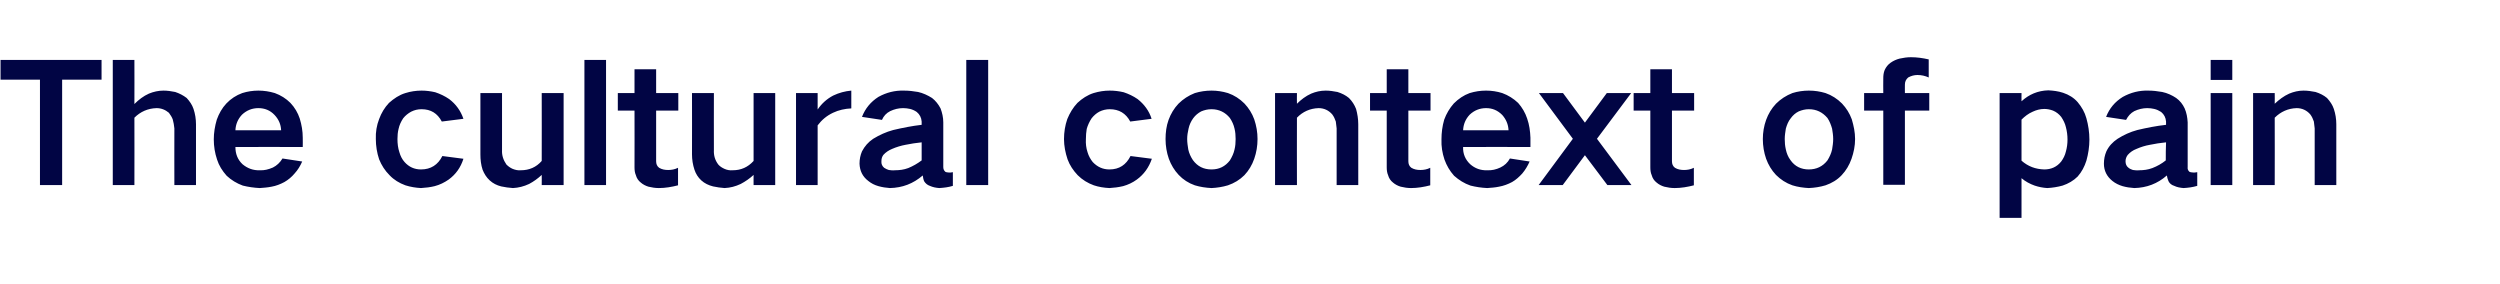 <?xml version="1.0" standalone="no"?><!DOCTYPE svg PUBLIC "-//W3C//DTD SVG 1.1//EN" "http://www.w3.org/Graphics/SVG/1.1/DTD/svg11.dtd"><svg xmlns="http://www.w3.org/2000/svg" version="1.1" width="913.3px" height="103.6px" viewBox="0 -14 913.3 103.6" style="top:-14px">  <desc>The cultural context of pain</desc>  <defs/>  <g id="Polygon29626">    <path d="M 0.2 7.9 L 0.2 15.1 L 14.6 15.1 L 14.6 53.6 L 22.7 53.6 L 22.7 15.1 L 37.1 15.1 L 37.1 7.9 L 0.2 7.9 Z M 41.2 7.9 L 41.2 53.6 L 49.1 53.6 C 49.1 53.6 49.14 29.04 49.1 29 C 51.3 26.8 54 25.6 57.2 25.5 C 58.9 25.5 60.4 26.1 61.7 27.2 C 62.3 28 62.8 28.8 63.1 29.6 C 63.4 30.7 63.6 31.8 63.7 32.9 C 63.66 32.94 63.7 53.6 63.7 53.6 L 71.6 53.6 C 71.6 53.6 71.58 31.38 71.6 31.4 C 71.6 29.5 71.3 27.6 70.7 25.8 C 70.2 24.3 69.3 23 68.2 21.8 C 66.9 20.8 65.5 20.1 64 19.6 C 62.6 19.3 61.1 19.1 59.7 19.1 C 57.9 19.1 56.1 19.5 54.4 20.2 C 52.4 21.1 50.7 22.4 49.1 24 C 49.14 24 49.1 7.9 49.1 7.9 L 41.2 7.9 Z M 79.2 29.7 C 78.5 32.1 78.1 34.5 78.1 36.9 C 78.1 39.5 78.5 41.9 79.3 44.3 C 80 46.5 81.2 48.4 82.8 50.2 C 84.5 51.8 86.5 53 88.7 53.8 C 90.7 54.3 92.8 54.6 94.9 54.7 C 96.3 54.6 97.7 54.5 99.2 54.2 C 100.9 53.9 102.4 53.3 103.9 52.5 C 105.3 51.7 106.6 50.6 107.6 49.4 C 108.8 48.1 109.7 46.6 110.4 45 C 110.4 45 103.2 43.9 103.2 43.9 C 102.3 45.4 101.1 46.5 99.7 47.2 C 98.1 47.9 96.5 48.3 94.9 48.2 C 92.5 48.3 90.4 47.5 88.6 46 C 86.8 44.3 86 42.2 86 39.7 C 86.04 39.66 110.6 39.7 110.6 39.7 C 110.6 39.7 110.64 36.3 110.6 36.3 C 110.6 33.9 110.2 31.6 109.5 29.3 C 108.8 27.2 107.7 25.3 106.1 23.6 C 104.5 22 102.6 20.8 100.4 20 C 98.4 19.4 96.4 19.1 94.4 19.1 C 92.4 19.1 90.4 19.4 88.5 20 C 86.3 20.8 84.3 22.1 82.7 23.8 C 81.1 25.5 80 27.5 79.2 29.7 C 79.2 29.7 79.2 29.7 79.2 29.7 Z M 86 33.6 C 86.1 31.4 86.9 29.5 88.4 27.9 C 90.1 26.3 92.1 25.5 94.4 25.5 C 96.7 25.5 98.7 26.3 100.3 28 C 101.8 29.6 102.6 31.4 102.7 33.6 C 102.7 33.6 86 33.6 86 33.6 Z M 138.5 29.5 C 137.6 31.8 137.2 34.3 137.3 36.8 C 137.3 39.3 137.7 41.8 138.5 44.2 C 139.4 46.4 140.6 48.3 142.3 50 C 143.9 51.7 145.9 52.9 148.1 53.7 C 150 54.3 151.9 54.6 153.8 54.7 C 155.5 54.6 157.2 54.4 158.8 54 C 160.7 53.5 162.3 52.7 163.9 51.6 C 166.5 49.7 168.3 47.2 169.3 44 C 169.3 44 161.6 43 161.6 43 C 160 46.2 157.4 47.9 153.8 47.9 C 151.4 47.9 149.4 47 147.8 45.2 C 146.9 44.2 146.3 43 145.9 41.6 C 145.4 40.1 145.2 38.5 145.2 36.8 C 145.2 35.5 145.3 34.3 145.6 33.1 C 145.9 31.7 146.5 30.4 147.3 29.2 C 148.1 28.2 149.1 27.4 150.2 26.8 C 151.4 26.2 152.6 25.9 154 25.9 C 157.4 25.9 159.8 27.4 161.4 30.4 C 161.4 30.4 169.3 29.4 169.3 29.4 C 168.3 26.5 166.6 24.1 164.1 22.2 C 162.5 21.1 160.8 20.3 159 19.7 C 157.3 19.3 155.6 19.1 154 19.1 C 152 19.1 150 19.4 148.1 20 C 145.8 20.7 143.9 22 142.1 23.6 C 140.5 25.3 139.3 27.3 138.5 29.5 C 138.5 29.5 138.5 29.5 138.5 29.5 Z M 175.5 20 C 175.5 20 175.5 42.36 175.5 42.4 C 175.5 44.3 175.7 46.2 176.3 48 C 176.9 49.5 177.7 50.8 178.9 51.9 C 180.1 53 181.5 53.7 183.1 54.1 C 184.5 54.4 185.9 54.6 187.4 54.7 C 189.4 54.6 191.4 54.1 193.3 53.2 C 195 52.3 196.5 51.2 197.9 49.9 C 197.94 49.86 197.9 53.6 197.9 53.6 L 205.9 53.6 L 205.9 20 L 197.9 20 C 197.9 20 197.94 44.82 197.9 44.8 C 195.9 47.1 193.3 48.2 190.3 48.2 C 189.3 48.3 188.3 48.1 187.3 47.7 C 186.4 47.3 185.7 46.8 185 46.1 C 183.9 44.5 183.3 42.8 183.4 40.8 C 183.42 40.8 183.4 20 183.4 20 L 175.5 20 Z M 213.5 7.9 L 213.5 53.6 L 221.4 53.6 L 221.4 7.9 L 213.5 7.9 Z M 225.7 20 L 225.7 26.4 L 231.8 26.4 C 231.8 26.4 231.84 47.1 231.8 47.1 C 231.8 48.1 231.9 49.1 232.3 50 C 232.6 51.1 233.2 52 234.1 52.7 C 234.9 53.4 235.9 53.9 236.9 54.2 C 238.1 54.5 239.4 54.7 240.7 54.7 C 243 54.7 245.4 54.3 247.7 53.7 C 247.7 53.7 247.7 47.3 247.7 47.3 C 246.5 47.9 245.3 48.1 244.1 48.1 C 242.9 48.1 241.8 47.9 240.8 47.3 C 240 46.7 239.7 45.9 239.7 44.9 C 239.7 44.88 239.7 26.4 239.7 26.4 L 247.8 26.4 L 247.8 20 L 239.7 20 L 239.7 11.3 L 231.8 11.3 L 231.8 20 L 225.7 20 Z M 252.8 20 C 252.8 20 252.84 42.36 252.8 42.4 C 252.8 44.3 253.1 46.2 253.7 48 C 254.2 49.5 255 50.8 256.2 51.9 C 257.4 53 258.9 53.7 260.5 54.1 C 261.9 54.4 263.3 54.6 264.7 54.7 C 266.8 54.6 268.7 54.1 270.6 53.2 C 272.3 52.3 273.9 51.2 275.3 49.9 C 275.28 49.86 275.3 53.6 275.3 53.6 L 283.2 53.6 L 283.2 20 L 275.3 20 C 275.3 20 275.28 44.82 275.3 44.8 C 273.2 47.1 270.7 48.2 267.7 48.2 C 266.6 48.3 265.6 48.1 264.7 47.7 C 263.8 47.3 263 46.8 262.4 46.1 C 261.2 44.5 260.7 42.8 260.8 40.8 C 260.76 40.8 260.8 20 260.8 20 L 252.8 20 Z M 290.8 20 L 290.8 53.6 L 298.7 53.6 C 298.7 53.6 298.68 31.8 298.7 31.8 C 300.2 29.8 302 28.3 304.3 27.2 C 306.4 26.2 308.7 25.7 311 25.6 C 311 25.6 311 19.1 311 19.1 C 308.7 19.3 306.5 19.9 304.4 20.9 C 302.1 22.1 300.2 23.8 298.7 26 C 298.68 25.98 298.7 20 298.7 20 L 290.8 20 Z M 323 47.3 C 322.3 46.7 321.9 45.9 322 44.9 C 322 44 322.2 43.3 322.7 42.6 C 323.6 41.6 324.7 40.9 325.9 40.4 C 327.5 39.7 329.2 39.2 330.8 38.9 C 332.8 38.5 334.7 38.2 336.7 38 C 336.7 40.3 336.7 42.5 336.7 44.6 C 335.1 45.8 333.5 46.7 331.8 47.4 C 330.2 48 328.6 48.2 326.9 48.2 C 326.2 48.3 325.4 48.2 324.7 48.1 C 324.1 47.9 323.6 47.7 323 47.3 C 323 47.3 323 47.3 323 47.3 Z M 314.9 41.3 C 314.3 42.7 314 44.2 314 45.8 C 314.1 48.4 315.1 50.5 317.2 52.1 C 318.3 53 319.5 53.6 320.9 54 C 322.3 54.4 323.7 54.6 325.1 54.7 C 329.7 54.6 333.6 53.1 337.1 50.1 C 337.2 50.8 337.3 51.5 337.6 52.2 C 338.1 53 338.8 53.6 339.7 53.9 C 340.8 54.4 341.9 54.6 343.1 54.7 C 344.8 54.6 346.5 54.4 348.1 53.9 C 348.1 53.9 348.1 48.9 348.1 48.9 C 347.6 49 347 49.1 346.4 49 C 346 49 345.7 48.9 345.4 48.8 C 344.8 48.3 344.6 47.7 344.6 47 C 344.6 47 344.6 30.7 344.6 30.7 C 344.6 28.9 344.2 27.2 343.6 25.6 C 342.8 24.1 341.8 22.8 340.5 21.8 C 338.9 20.8 337.2 20 335.4 19.6 C 333.7 19.3 332 19.1 330.2 19.1 C 326.9 19 323.8 19.8 320.9 21.4 C 318.1 23.2 316.1 25.6 314.9 28.7 C 314.9 28.7 322.2 29.8 322.2 29.8 C 322.8 28.4 323.8 27.3 325.2 26.6 C 326.7 25.9 328.2 25.5 329.9 25.5 C 330.8 25.5 331.6 25.6 332.5 25.8 C 333.3 26 334.2 26.4 334.9 26.9 C 336 27.8 336.6 29 336.7 30.4 C 336.7 30.4 336.7 31.6 336.7 31.6 C 333.2 32 329.7 32.7 326.3 33.5 C 323.7 34.2 321.3 35.3 319 36.7 C 317.2 37.9 315.9 39.4 314.9 41.3 C 314.9 41.3 314.9 41.3 314.9 41.3 Z M 353 7.9 L 353 53.6 L 361 53.6 L 361 7.9 L 353 7.9 Z M 389.9 29.5 C 389.1 31.8 388.7 34.3 388.7 36.8 C 388.7 39.3 389.2 41.8 390 44.2 C 390.8 46.4 392.1 48.3 393.7 50 C 395.4 51.7 397.4 52.9 399.6 53.7 C 401.4 54.3 403.3 54.6 405.3 54.7 C 407 54.6 408.6 54.4 410.3 54 C 412.1 53.5 413.8 52.7 415.3 51.6 C 417.9 49.7 419.7 47.2 420.8 44 C 420.8 44 413 43 413 43 C 411.4 46.2 408.9 47.9 405.3 47.9 C 402.9 47.9 400.9 47 399.2 45.2 C 398.4 44.2 397.7 43 397.3 41.6 C 396.8 40.1 396.6 38.5 396.7 36.8 C 396.7 35.5 396.8 34.3 397 33.1 C 397.4 31.7 398 30.4 398.8 29.2 C 399.6 28.2 400.5 27.4 401.6 26.8 C 402.8 26.2 404.1 25.9 405.4 25.9 C 408.8 25.9 411.3 27.4 412.9 30.4 C 412.9 30.4 420.7 29.4 420.7 29.4 C 419.8 26.5 418 24.1 415.6 22.2 C 414 21.1 412.3 20.3 410.5 19.7 C 408.8 19.3 407.1 19.1 405.4 19.1 C 403.4 19.1 401.5 19.4 399.5 20 C 397.3 20.7 395.3 22 393.6 23.6 C 392 25.3 390.8 27.3 389.9 29.5 C 389.9 29.5 389.9 29.5 389.9 29.5 Z M 426.9 29.8 C 426.1 32 425.8 34.4 425.8 36.8 C 425.8 39.3 426.2 41.7 427 44 C 427.8 46.2 429 48.2 430.6 49.9 C 432.2 51.6 434.2 52.9 436.5 53.7 C 438.5 54.3 440.5 54.6 442.6 54.7 C 444.6 54.6 446.6 54.3 448.6 53.7 C 450.9 52.9 452.9 51.7 454.6 50 C 456.2 48.3 457.4 46.3 458.2 44 C 459 41.7 459.4 39.3 459.4 36.8 C 459.4 34.3 459 32 458.2 29.6 C 457.4 27.4 456.2 25.5 454.6 23.8 C 452.9 22.1 450.9 20.8 448.6 20 C 446.6 19.4 444.6 19.1 442.6 19.1 C 440.5 19.1 438.5 19.4 436.5 20 C 434.2 20.9 432.2 22.2 430.5 23.9 C 428.9 25.6 427.7 27.6 426.9 29.8 C 426.9 29.8 426.9 29.8 426.9 29.8 Z M 434.1 40.6 C 433.9 39.3 433.7 38.1 433.7 36.8 C 433.7 35.5 433.9 34.3 434.2 33 C 434.5 31.6 435.1 30.3 435.9 29.2 C 436.7 28.1 437.7 27.3 438.8 26.7 C 440 26.2 441.2 25.9 442.6 25.9 C 445.3 25.9 447.6 27 449.3 29.1 C 450.1 30.3 450.7 31.6 451 33 C 451.3 34.2 451.4 35.5 451.4 36.8 C 451.4 38.1 451.3 39.4 451 40.6 C 450.7 42 450.1 43.3 449.3 44.6 C 447.6 46.8 445.4 47.9 442.6 47.9 C 439.7 47.9 437.5 46.8 435.8 44.5 C 435 43.3 434.4 42 434.1 40.6 C 434.1 40.6 434.1 40.6 434.1 40.6 Z M 465.8 20 L 465.8 53.6 L 473.8 53.6 C 473.8 53.6 473.75 29.04 473.8 29 C 475.9 26.8 478.6 25.6 481.7 25.5 C 483.7 25.5 485.4 26.3 486.7 27.8 C 487.3 28.6 487.7 29.5 488 30.4 C 488.1 31.3 488.2 32.1 488.3 32.9 C 488.27 32.94 488.3 53.6 488.3 53.6 L 496.2 53.6 C 496.2 53.6 496.19 31.38 496.2 31.4 C 496.2 29.5 495.9 27.6 495.4 25.8 C 494.8 24.3 494 23 492.8 21.8 C 491.6 20.8 490.2 20.1 488.6 19.6 C 487.1 19.3 485.7 19.1 484.3 19.1 C 482.4 19.1 480.7 19.5 479 20.2 C 477 21.1 475.3 22.4 473.8 23.9 C 473.75 23.94 473.8 20 473.8 20 L 465.8 20 Z M 500.5 20 L 500.5 26.4 L 506.6 26.4 C 506.6 26.4 506.63 47.1 506.6 47.1 C 506.6 48.1 506.7 49.1 507.1 50 C 507.4 51.1 508 52 508.9 52.7 C 509.7 53.4 510.7 53.9 511.7 54.2 C 512.9 54.5 514.2 54.7 515.5 54.7 C 517.8 54.7 520.2 54.3 522.5 53.7 C 522.5 53.7 522.5 47.3 522.5 47.3 C 521.3 47.9 520.1 48.1 518.9 48.1 C 517.7 48.1 516.6 47.9 515.6 47.3 C 514.8 46.7 514.5 45.9 514.5 44.9 C 514.49 44.88 514.5 26.4 514.5 26.4 L 522.6 26.4 L 522.6 20 L 514.5 20 L 514.5 11.3 L 506.6 11.3 L 506.6 20 L 500.5 20 Z M 527.6 29.7 C 526.9 32.1 526.6 34.5 526.6 36.9 C 526.5 39.5 526.9 41.9 527.7 44.3 C 528.5 46.5 529.6 48.4 531.2 50.2 C 533 51.8 534.9 53 537.2 53.8 C 539.2 54.3 541.2 54.6 543.3 54.7 C 544.7 54.6 546.2 54.5 547.6 54.2 C 549.3 53.9 550.9 53.3 552.4 52.5 C 553.8 51.7 555 50.6 556.1 49.4 C 557.2 48.1 558.1 46.6 558.8 45 C 558.8 45 551.6 43.9 551.6 43.9 C 550.8 45.4 549.6 46.5 548.1 47.2 C 546.6 47.9 545 48.3 543.3 48.2 C 540.9 48.3 538.8 47.5 537.1 46 C 535.3 44.3 534.4 42.2 534.5 39.7 C 534.47 39.66 559.1 39.7 559.1 39.7 C 559.1 39.7 559.07 36.3 559.1 36.3 C 559 33.9 558.7 31.6 557.9 29.3 C 557.2 27.2 556.1 25.3 554.6 23.6 C 552.9 22 551 20.8 548.8 20 C 546.9 19.4 544.9 19.1 542.9 19.1 C 540.8 19.1 538.9 19.4 536.9 20 C 534.7 20.8 532.8 22.1 531.1 23.8 C 529.6 25.5 528.4 27.5 527.6 29.7 C 527.6 29.7 527.6 29.7 527.6 29.7 Z M 534.5 33.6 C 534.6 31.4 535.4 29.5 536.9 27.9 C 538.6 26.3 540.6 25.5 542.9 25.5 C 545.2 25.5 547.1 26.3 548.8 28 C 550.2 29.6 551 31.4 551.1 33.6 C 551.1 33.6 534.5 33.6 534.5 33.6 Z M 562.2 20 L 574.6 36.7 L 562.1 53.6 L 570.9 53.6 L 579 42.7 L 587.2 53.6 L 596 53.6 L 583.4 36.7 L 595.9 20 L 587 20 L 579 30.8 L 571 20 L 562.2 20 Z M 596.8 20 L 596.8 26.4 L 602.9 26.4 C 602.9 26.4 602.93 47.1 602.9 47.1 C 602.9 48.1 603 49.1 603.4 50 C 603.7 51.1 604.3 52 605.2 52.7 C 606 53.4 607 53.9 608 54.2 C 609.2 54.5 610.5 54.7 611.8 54.7 C 614.1 54.7 616.5 54.3 618.8 53.7 C 618.8 53.7 618.8 47.3 618.8 47.3 C 617.6 47.9 616.4 48.1 615.2 48.1 C 614 48.1 612.9 47.9 611.9 47.3 C 611.1 46.7 610.8 45.9 610.8 44.9 C 610.79 44.88 610.8 26.4 610.8 26.4 L 618.9 26.4 L 618.9 20 L 610.8 20 L 610.8 11.3 L 602.9 11.3 L 602.9 20 L 596.8 20 Z M 645.2 29.8 C 644.4 32 644 34.4 644 36.8 C 644 39.3 644.4 41.7 645.2 44 C 646 46.2 647.2 48.2 648.8 49.9 C 650.5 51.6 652.5 52.9 654.8 53.7 C 656.7 54.3 658.8 54.6 660.8 54.7 C 662.9 54.6 664.9 54.3 666.9 53.7 C 669.2 52.9 671.2 51.7 672.8 50 C 674.4 48.3 675.6 46.3 676.4 44 C 677.2 41.7 677.7 39.3 677.7 36.8 C 677.7 34.3 677.2 32 676.5 29.6 C 675.7 27.4 674.5 25.5 672.9 23.8 C 671.2 22.1 669.2 20.8 666.9 20 C 664.9 19.4 662.9 19.1 660.8 19.1 C 658.8 19.1 656.7 19.4 654.8 20 C 652.5 20.9 650.5 22.2 648.8 23.9 C 647.2 25.6 646 27.6 645.2 29.8 C 645.2 29.8 645.2 29.8 645.2 29.8 Z M 652.4 40.6 C 652.1 39.3 652 38.1 652 36.8 C 652 35.5 652.2 34.3 652.4 33 C 652.8 31.6 653.3 30.3 654.2 29.2 C 655 28.1 655.9 27.3 657.1 26.7 C 658.3 26.2 659.5 25.9 660.8 25.9 C 663.6 25.9 665.8 27 667.6 29.1 C 668.4 30.3 668.9 31.6 669.3 33 C 669.5 34.2 669.7 35.5 669.7 36.8 C 669.7 38.1 669.5 39.4 669.3 40.6 C 669 42 668.4 43.3 667.6 44.6 C 665.9 46.8 663.6 47.9 660.8 47.9 C 658 47.9 655.7 46.8 654.1 44.5 C 653.2 43.3 652.7 42 652.4 40.6 C 652.4 40.6 652.4 40.6 652.4 40.6 Z M 681 20 L 681 26.4 L 688 26.4 L 688 53.5 L 695.9 53.5 L 695.9 26.4 L 704.8 26.4 L 704.8 20 L 695.9 20 C 695.9 20 695.87 16.86 695.9 16.9 C 695.9 15.8 696.3 15 697.1 14.3 C 698.2 13.7 699.3 13.4 700.5 13.4 C 701.9 13.4 703.3 13.7 704.6 14.3 C 704.6 14.3 704.6 7.7 704.6 7.7 C 702.4 7.2 700.3 6.9 698.1 6.9 C 696.7 6.9 695.4 7.1 694 7.4 C 692.8 7.7 691.7 8.2 690.7 8.9 C 689.7 9.6 689 10.5 688.5 11.6 C 688.1 12.6 688 13.6 688 14.6 C 687.95 14.58 688 20 688 20 L 681 20 Z M 730.5 20 L 730.5 65.6 L 738.5 65.6 C 738.5 65.6 738.47 51.12 738.5 51.1 C 739.9 52.3 741.6 53.2 743.3 53.8 C 744.8 54.3 746.3 54.6 747.9 54.7 C 749.8 54.6 751.7 54.3 753.5 53.8 C 755.6 53.1 757.5 52 759 50.5 C 760.5 48.8 761.5 46.9 762.2 44.7 C 762.9 42.2 763.3 39.6 763.3 37 C 763.3 34.3 762.9 31.7 762.2 29.2 C 761.6 27 760.5 25.1 759 23.3 C 757.6 21.7 755.8 20.6 753.7 19.9 C 751.9 19.3 750.1 19.1 748.3 19 C 744.5 19.1 741.2 20.5 738.5 23 C 738.47 23.04 738.5 20 738.5 20 L 730.5 20 Z M 742.6 26.8 C 743.9 26.2 745.3 25.8 746.8 25.8 C 747.9 25.8 748.9 26 750 26.4 C 751.2 26.9 752.2 27.7 753 28.7 C 753.8 29.9 754.4 31.1 754.7 32.4 C 755.1 33.9 755.3 35.4 755.3 37 C 755.3 38.5 755.1 40 754.7 41.4 C 754.4 42.7 753.8 43.9 753 45 C 751.4 47 749.3 47.9 746.8 47.9 C 743.6 47.8 740.9 46.8 738.5 44.7 C 738.5 44.7 738.5 29.7 738.5 29.7 C 739.7 28.5 741 27.5 742.6 26.8 C 742.6 26.8 742.6 26.8 742.6 26.8 Z M 777.6 47.3 C 776.8 46.7 776.5 45.9 776.5 44.9 C 776.5 44 776.8 43.3 777.3 42.6 C 778.2 41.6 779.2 40.9 780.5 40.4 C 782.1 39.7 783.7 39.2 785.4 38.9 C 787.3 38.5 789.3 38.2 791.3 38 C 791.2 40.3 791.2 42.5 791.2 44.6 C 789.7 45.8 788.1 46.7 786.3 47.4 C 784.7 48 783.1 48.2 781.5 48.2 C 780.7 48.3 780 48.2 779.2 48.1 C 778.6 47.9 778.1 47.7 777.6 47.3 C 777.6 47.3 777.6 47.3 777.6 47.3 Z M 769.5 41.3 C 768.9 42.7 768.6 44.2 768.6 45.8 C 768.6 48.4 769.7 50.5 771.7 52.1 C 772.8 53 774.1 53.6 775.4 54 C 776.8 54.4 778.2 54.6 779.7 54.7 C 784.2 54.6 788.2 53.1 791.6 50.1 C 791.7 50.8 791.9 51.5 792.2 52.2 C 792.6 53 793.3 53.6 794.3 53.9 C 795.3 54.4 796.5 54.6 797.7 54.7 C 799.4 54.6 801 54.4 802.7 53.9 C 802.7 53.9 802.7 48.9 802.7 48.9 C 802.1 49 801.5 49.1 801 49 C 800.6 49 800.2 48.9 799.9 48.8 C 799.3 48.3 799.1 47.7 799.2 47 C 799.2 47 799.2 30.7 799.2 30.7 C 799.1 28.9 798.8 27.2 798.1 25.6 C 797.4 24.1 796.4 22.8 795 21.8 C 793.5 20.8 791.8 20 789.9 19.6 C 788.2 19.3 786.5 19.1 784.8 19.1 C 781.5 19 778.4 19.8 775.5 21.4 C 772.6 23.2 770.6 25.6 769.4 28.7 C 769.4 28.7 776.7 29.8 776.7 29.8 C 777.4 28.4 778.4 27.3 779.7 26.6 C 781.2 25.9 782.8 25.5 784.4 25.5 C 785.3 25.5 786.2 25.6 787 25.8 C 787.9 26 788.7 26.4 789.5 26.9 C 790.6 27.8 791.2 29 791.3 30.4 C 791.3 30.4 791.3 31.6 791.3 31.6 C 787.7 32 784.2 32.7 780.8 33.5 C 778.2 34.2 775.8 35.3 773.6 36.7 C 771.8 37.9 770.4 39.4 769.5 41.3 C 769.5 41.3 769.5 41.3 769.5 41.3 Z M 807.6 20 L 807.6 53.6 L 815.5 53.6 L 815.5 20 L 807.6 20 Z M 807.6 7.9 L 807.6 15.2 L 815.5 15.2 L 815.5 7.9 L 807.6 7.9 Z M 823.1 20 L 823.1 53.6 L 831 53.6 C 831 53.6 831.05 29.04 831 29 C 833.2 26.8 835.9 25.6 839 25.5 C 841 25.5 842.7 26.3 844 27.8 C 844.6 28.6 845 29.5 845.3 30.4 C 845.4 31.3 845.5 32.1 845.6 32.9 C 845.57 32.94 845.6 53.6 845.6 53.6 L 853.5 53.6 C 853.5 53.6 853.49 31.38 853.5 31.4 C 853.5 29.5 853.2 27.6 852.6 25.8 C 852.1 24.3 851.2 23 850.1 21.8 C 848.9 20.8 847.5 20.1 845.9 19.6 C 844.4 19.3 843 19.1 841.5 19.1 C 839.7 19.1 838 19.5 836.3 20.2 C 834.3 21.1 832.6 22.4 831 23.9 C 831.05 23.94 831 20 831 20 L 823.1 20 Z " stroke="none" fill="#010544"/>  </g></svg>